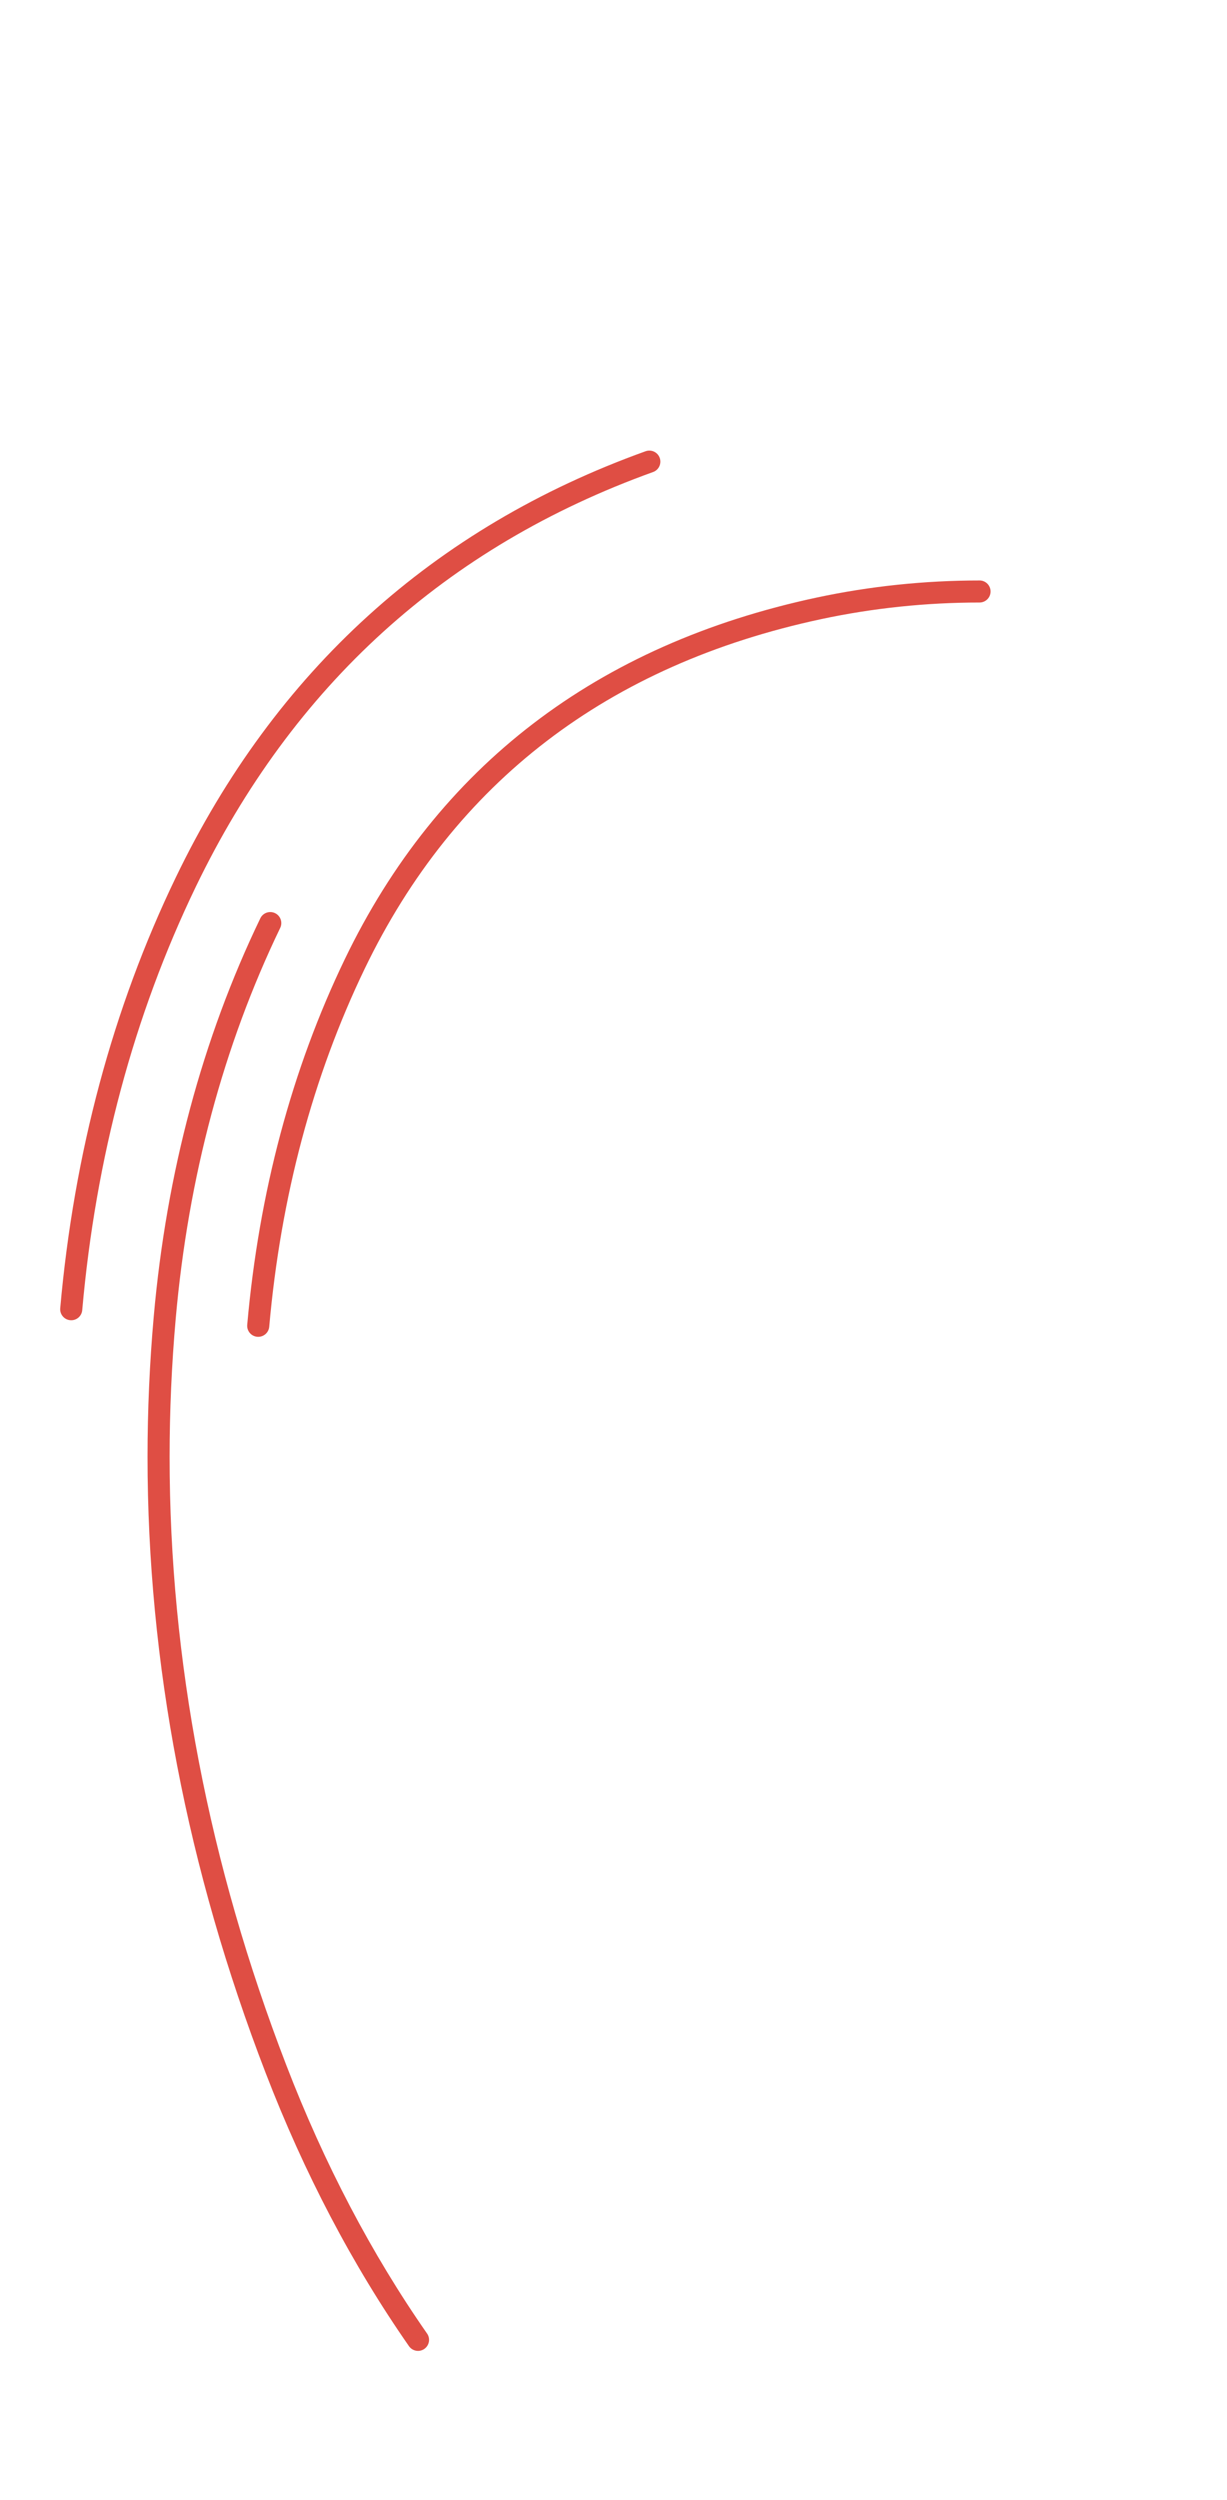 <svg width="243" height="495" viewBox="0 0 243 495" fill="none" xmlns="http://www.w3.org/2000/svg">
<path d="M38.744 175.662C58.022 135.703 88.325 108.244 129.339 93.47C130.473 93.061 131.062 91.81 130.654 90.67C130.246 89.535 128.995 88.946 127.856 89.355C85.844 104.452 54.489 132.874 34.807 173.762C22.338 199.63 14.648 228.332 11.927 259.054C11.82 260.258 12.71 261.32 13.913 261.424C15.117 261.531 16.178 260.641 16.286 259.437C18.963 229.2 26.524 201.019 38.748 175.658L38.744 175.662Z" fill="#DF4E44"/>
<path d="M84.581 462.083C73.582 446.298 64.22 428.462 56.694 408.919C41.319 369.007 33.591 328.635 33.591 288.522C33.591 279.359 33.995 270.208 34.803 261.08C37.283 233.083 44.25 207.069 55.495 183.737C56.019 182.65 55.563 181.342 54.476 180.818C53.388 180.293 52.082 180.749 51.557 181.837C40.068 205.676 32.972 232.214 30.448 260.693C29.628 269.946 29.219 279.225 29.219 288.517C29.219 329.199 37.064 370.117 52.615 410.488C60.257 430.332 69.782 448.482 80.996 464.581C81.688 465.57 83.051 465.815 84.039 465.123C85.028 464.43 85.273 463.067 84.581 462.078V462.083Z" fill="#DF4E44"/>
<path d="M193.989 114.943C183.097 114.943 172.253 116.079 161.756 118.323C140.028 122.963 121.245 131.3 105.604 143.28C89.958 155.255 77.476 170.864 68.295 189.916C57.781 211.734 51.282 236.106 48.961 262.335C48.854 263.539 49.743 264.601 50.947 264.705C52.151 264.812 53.212 263.922 53.32 262.718C55.602 236.962 61.972 213.114 72.236 191.808C81.155 173.31 93.186 158.295 108.264 146.745C123.343 135.2 141.486 127.116 162.672 122.589C172.863 120.413 183.407 119.308 193.993 119.308C195.201 119.308 196.177 118.327 196.177 117.123C196.177 115.919 195.197 114.939 193.993 114.939L193.989 114.943Z" fill="#DF4E44"/>
</svg>
